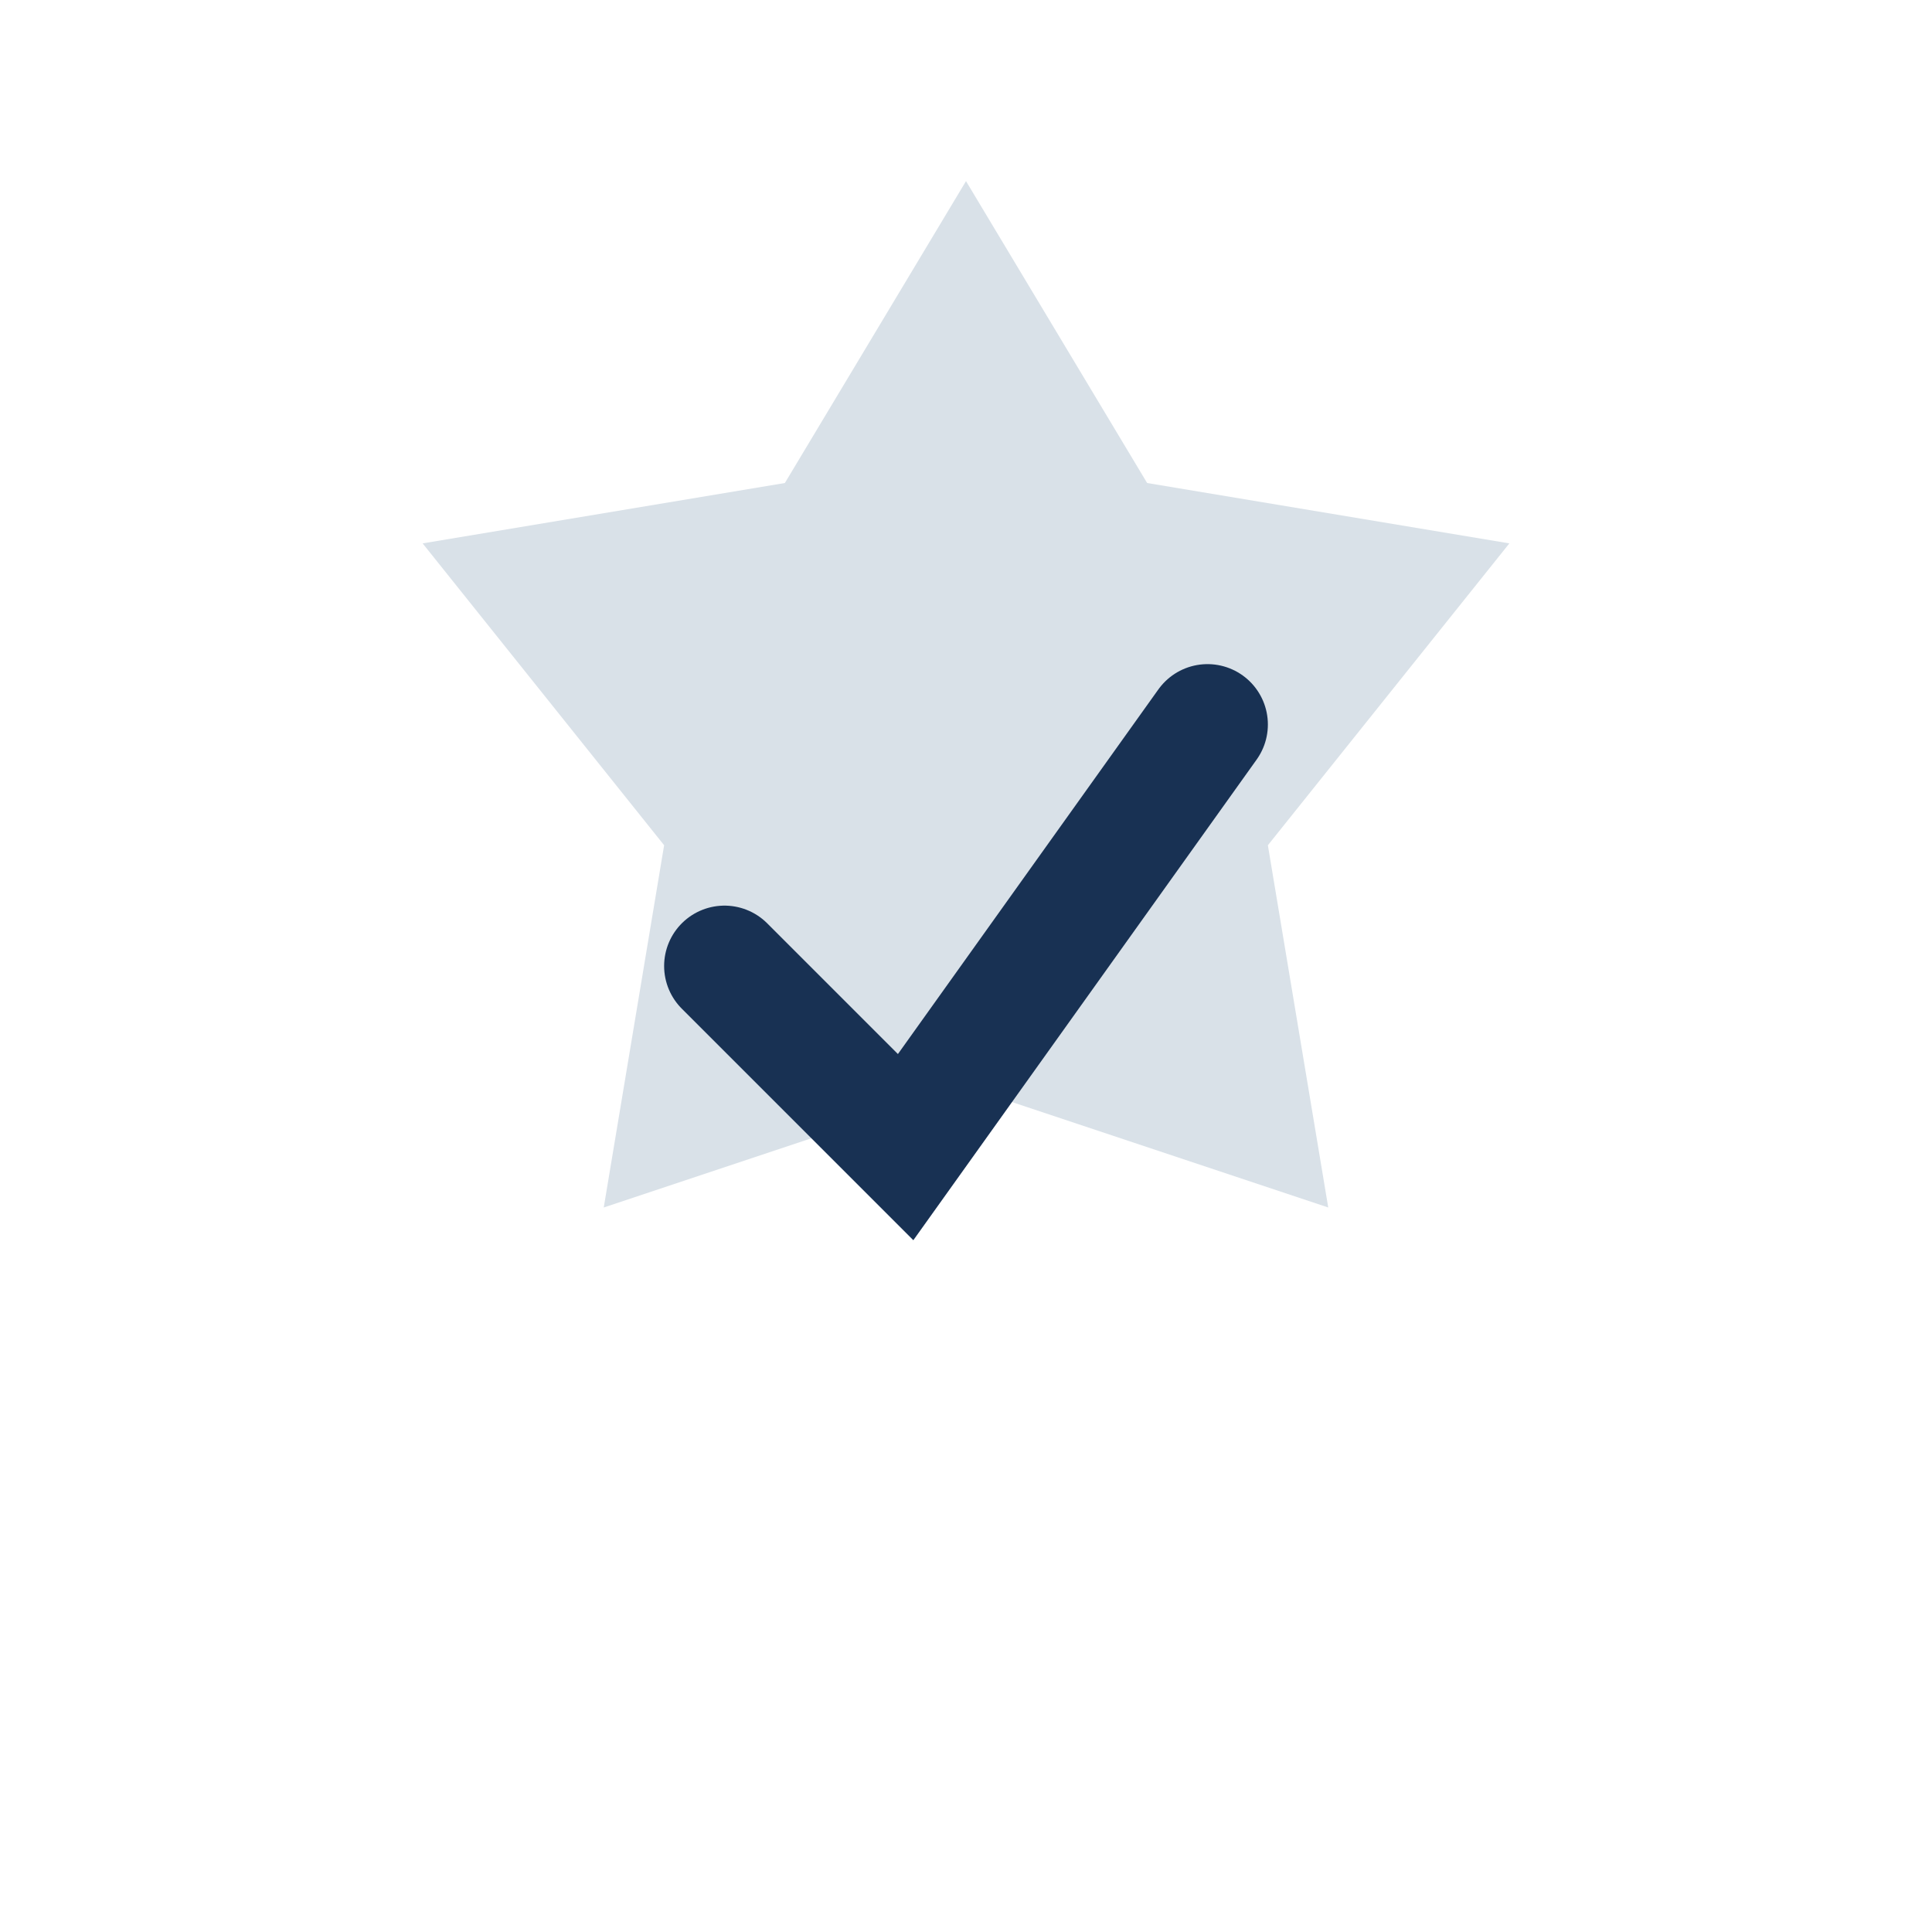 <?xml version="1.0" encoding="UTF-8"?>
<svg xmlns="http://www.w3.org/2000/svg" width="32" height="32" viewBox="0 0 32 32"><polygon points="16,3 19,8 25,9 21,14 22,20 16,18 10,20 11,14 7,9 13,8" fill="#D9E1E8"/><path d="M12 16l3 3 5-7" stroke="#183153" stroke-width="2" fill="none" stroke-linecap="round"/></svg>